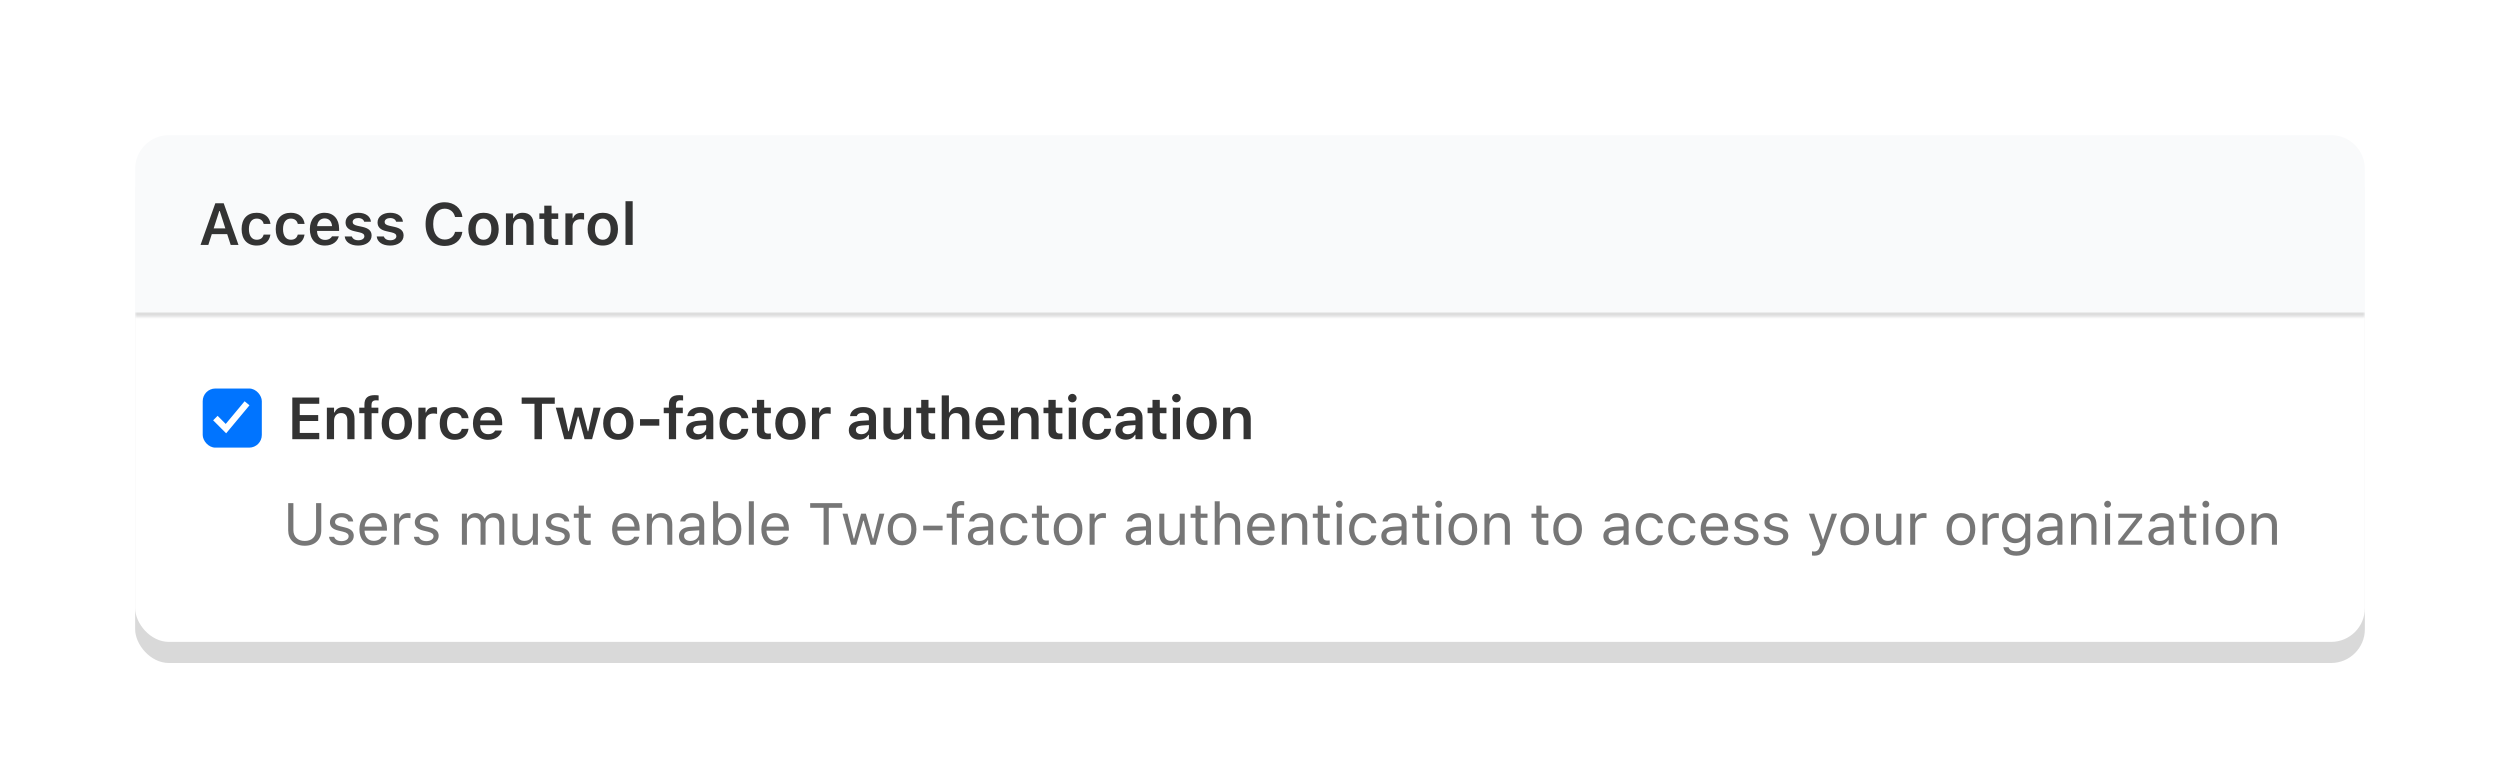 <svg width="592" height="184" viewBox="0 0 592 184" fill="none" xmlns="http://www.w3.org/2000/svg">
<g filter="url(#filter0_dd_346_5394)">
<rect x="32" y="32" width="528" height="120" rx="8" fill="#D9D9D9"/>
</g>
<rect x="32" y="32" width="528" height="120" rx="8" fill="white"/>
<mask id="path-3-inside-1_346_5394" fill="white">
<path d="M32 40C32 35.582 35.582 32 40 32H552C556.418 32 560 35.582 560 40V75H32V40Z"/>
</mask>
<path d="M32 40C32 35.582 35.582 32 40 32H552C556.418 32 560 35.582 560 40V75H32V40Z" fill="#F9FAFB"/>
<path d="M47.485 58L50.985 48.136H52.975L56.475 58H54.629L53.802 55.45H50.151L49.331 58H47.485ZM51.922 49.968L50.596 54.09H53.364L52.038 49.968H51.922ZM60.788 58.15C58.539 58.15 57.213 56.694 57.213 54.254V54.24C57.213 51.827 58.532 50.385 60.781 50.385C62.702 50.385 63.851 51.451 64.042 52.996V53.023H62.435L62.429 53.003C62.272 52.278 61.718 51.759 60.788 51.759C59.626 51.759 58.942 52.675 58.942 54.24V54.254C58.942 55.84 59.633 56.77 60.788 56.77C61.67 56.77 62.21 56.366 62.422 55.58L62.435 55.553L64.042 55.546L64.028 55.601C63.782 57.132 62.682 58.15 60.788 58.15ZM68.868 58.15C66.619 58.15 65.293 56.694 65.293 54.254V54.24C65.293 51.827 66.612 50.385 68.861 50.385C70.782 50.385 71.931 51.451 72.122 52.996V53.023H70.516L70.509 53.003C70.352 52.278 69.798 51.759 68.868 51.759C67.706 51.759 67.022 52.675 67.022 54.24V54.254C67.022 55.84 67.713 56.77 68.868 56.77C69.75 56.77 70.29 56.366 70.502 55.58L70.516 55.553L72.122 55.546L72.108 55.601C71.862 57.132 70.762 58.15 68.868 58.15ZM76.941 58.15C74.72 58.15 73.373 56.66 73.373 54.281V54.274C73.373 51.923 74.733 50.385 76.859 50.385C78.985 50.385 80.298 51.875 80.298 54.131V54.691H75.075C75.096 56.031 75.82 56.81 76.976 56.81C77.898 56.81 78.425 56.346 78.589 56.004L78.609 55.956H80.23L80.209 56.018C79.97 56.981 78.972 58.15 76.941 58.15ZM76.88 51.718C75.93 51.718 75.219 52.36 75.089 53.55H78.637C78.52 52.326 77.83 51.718 76.88 51.718ZM84.823 58.15C82.923 58.15 81.774 57.275 81.631 56.011V55.997H83.319L83.326 56.011C83.504 56.53 84.003 56.893 84.851 56.893C85.698 56.893 86.286 56.51 86.286 55.949V55.935C86.286 55.498 85.958 55.211 85.138 55.026L83.928 54.753C82.506 54.438 81.829 53.769 81.829 52.668V52.661C81.829 51.315 83.06 50.385 84.823 50.385C86.642 50.385 87.728 51.287 87.838 52.497V52.511H86.238L86.231 52.49C86.108 52.019 85.616 51.636 84.816 51.636C84.058 51.636 83.511 52.005 83.511 52.565V52.572C83.511 53.01 83.825 53.276 84.632 53.461L85.842 53.727C87.305 54.056 87.995 54.678 87.995 55.765V55.778C87.995 57.2 86.662 58.15 84.823 58.15ZM92.397 58.15C90.497 58.15 89.349 57.275 89.205 56.011V55.997H90.894L90.9 56.011C91.078 56.53 91.577 56.893 92.425 56.893C93.272 56.893 93.86 56.51 93.86 55.949V55.935C93.86 55.498 93.532 55.211 92.712 55.026L91.502 54.753C90.08 54.438 89.403 53.769 89.403 52.668V52.661C89.403 51.315 90.634 50.385 92.397 50.385C94.216 50.385 95.303 51.287 95.412 52.497V52.511H93.812L93.806 52.49C93.683 52.019 93.19 51.636 92.391 51.636C91.632 51.636 91.085 52.005 91.085 52.565V52.572C91.085 53.01 91.399 53.276 92.206 53.461L93.416 53.727C94.879 54.056 95.569 54.678 95.569 55.765V55.778C95.569 57.2 94.236 58.15 92.397 58.15ZM105.311 58.246C102.515 58.246 100.778 56.264 100.778 53.078V53.065C100.778 49.865 102.508 47.89 105.304 47.89C107.546 47.89 109.248 49.312 109.48 51.328V51.383H107.751L107.744 51.355C107.491 50.187 106.548 49.414 105.304 49.414C103.629 49.414 102.583 50.815 102.583 53.058V53.071C102.583 55.32 103.629 56.722 105.311 56.722C106.562 56.722 107.491 56.024 107.744 54.938L107.751 54.903H109.48V54.951C109.221 56.927 107.587 58.246 105.311 58.246ZM114.498 58.15C112.256 58.15 110.902 56.688 110.902 54.268V54.254C110.902 51.855 112.276 50.385 114.498 50.385C116.727 50.385 118.094 51.848 118.094 54.254V54.268C118.094 56.688 116.733 58.15 114.498 58.15ZM114.498 56.77C115.681 56.77 116.351 55.847 116.351 54.274V54.261C116.351 52.688 115.674 51.759 114.498 51.759C113.315 51.759 112.639 52.688 112.639 54.261V54.274C112.639 55.847 113.315 56.77 114.498 56.77ZM119.803 58V50.528H121.505V51.67H121.621C121.977 50.87 122.694 50.385 123.774 50.385C125.442 50.385 126.352 51.39 126.352 53.167V58H124.649V53.563C124.649 52.401 124.178 51.813 123.146 51.813C122.134 51.813 121.505 52.524 121.505 53.645V58H119.803ZM131.301 58.034C129.585 58.034 128.881 57.46 128.881 56.018V51.848H127.719V50.528H128.881V48.696H130.61V50.528H132.189V51.848H130.61V55.614C130.61 56.359 130.904 56.674 131.615 56.674C131.854 56.674 131.984 56.667 132.189 56.647V57.959C131.943 58.007 131.629 58.034 131.301 58.034ZM133.885 58V50.528H135.587V51.677H135.703C135.956 50.877 136.64 50.405 137.624 50.405C137.884 50.405 138.15 50.44 138.314 50.487V52.012C138.041 51.957 137.761 51.916 137.467 51.916C136.332 51.916 135.587 52.593 135.587 53.659V58H133.885ZM142.744 58.15C140.502 58.15 139.148 56.688 139.148 54.268V54.254C139.148 51.855 140.522 50.385 142.744 50.385C144.973 50.385 146.34 51.848 146.34 54.254V54.268C146.34 56.688 144.979 58.15 142.744 58.15ZM142.744 56.77C143.927 56.77 144.597 55.847 144.597 54.274V54.261C144.597 52.688 143.92 51.759 142.744 51.759C141.562 51.759 140.885 52.688 140.885 54.261V54.274C140.885 55.847 141.562 56.77 142.744 56.77ZM148.117 58V47.637H149.819V58H148.117Z" fill="#333333"/>
<path d="M32 32H560H32ZM560 76H32V74H560V76ZM32 75V32V75ZM560 32V75V32Z" fill="#DDDDDD" mask="url(#path-3-inside-1_346_5394)"/>
<rect x="48" y="92" width="14" height="14" rx="3" fill="#0074FF"/>
<path d="M69.217 104V94.136H75.602V95.619H70.981V98.292H75.349V99.693H70.981V102.517H75.602V104H69.217ZM77.401 104V96.528H79.103V97.67H79.22C79.575 96.87 80.293 96.385 81.373 96.385C83.041 96.385 83.95 97.39 83.95 99.167V104H82.248V99.564C82.248 98.401 81.776 97.814 80.744 97.814C79.732 97.814 79.103 98.524 79.103 99.645V104H77.401ZM86.297 104V97.848H85.073V96.528H86.297V95.79C86.297 94.3 87.056 93.568 88.717 93.568C89.079 93.568 89.387 93.589 89.66 93.637V94.826C89.53 94.806 89.318 94.792 89.079 94.792C88.279 94.792 87.972 95.175 87.972 95.886V96.528H89.592V97.848H87.999V104H86.297ZM93.975 104.15C91.733 104.15 90.38 102.688 90.38 100.268V100.254C90.38 97.855 91.754 96.385 93.975 96.385C96.204 96.385 97.571 97.848 97.571 100.254V100.268C97.571 102.688 96.211 104.15 93.975 104.15ZM93.975 102.77C95.158 102.77 95.828 101.847 95.828 100.274V100.261C95.828 98.689 95.151 97.759 93.975 97.759C92.793 97.759 92.116 98.689 92.116 100.261V100.274C92.116 101.847 92.793 102.77 93.975 102.77ZM99.07 104V96.528H100.772V97.677H100.889C101.141 96.877 101.825 96.405 102.809 96.405C103.069 96.405 103.336 96.439 103.5 96.487V98.012C103.226 97.957 102.946 97.916 102.652 97.916C101.517 97.916 100.772 98.593 100.772 99.659V104H99.07ZM107.699 104.15C105.45 104.15 104.124 102.694 104.124 100.254V100.24C104.124 97.827 105.443 96.385 107.692 96.385C109.613 96.385 110.762 97.451 110.953 98.996V99.023H109.346L109.34 99.003C109.182 98.278 108.629 97.759 107.699 97.759C106.537 97.759 105.853 98.675 105.853 100.24V100.254C105.853 101.84 106.544 102.77 107.699 102.77C108.581 102.77 109.121 102.366 109.333 101.58L109.346 101.553L110.953 101.546L110.939 101.601C110.693 103.132 109.593 104.15 107.699 104.15ZM115.562 104.15C113.341 104.15 111.994 102.66 111.994 100.281V100.274C111.994 97.923 113.354 96.385 115.48 96.385C117.606 96.385 118.919 97.875 118.919 100.131V100.691H113.696C113.717 102.031 114.441 102.811 115.596 102.811C116.519 102.811 117.046 102.346 117.21 102.004L117.23 101.956H118.85L118.83 102.018C118.591 102.981 117.593 104.15 115.562 104.15ZM115.501 97.718C114.551 97.718 113.84 98.36 113.71 99.55H117.258C117.141 98.326 116.451 97.718 115.501 97.718ZM126.565 104V95.619H123.53V94.136H131.371V95.619H128.329V104H126.565ZM133.635 104L131.612 96.528H133.321L134.565 102.141H134.681L136.117 96.528H137.737L139.186 102.141H139.302L140.54 96.528H142.228L140.205 104H138.421L136.964 98.586H136.848L135.399 104H133.635ZM146.427 104.15C144.185 104.15 142.832 102.688 142.832 100.268V100.254C142.832 97.855 144.206 96.385 146.427 96.385C148.656 96.385 150.023 97.848 150.023 100.254V100.268C150.023 102.688 148.663 104.15 146.427 104.15ZM146.427 102.77C147.61 102.77 148.28 101.847 148.28 100.274V100.261C148.28 98.689 147.603 97.759 146.427 97.759C145.245 97.759 144.568 98.689 144.568 100.261V100.274C144.568 101.847 145.245 102.77 146.427 102.77ZM151.556 100.794V99.249H156.123V100.794H151.556ZM158.394 104V97.848H157.17V96.528H158.394V95.79C158.394 94.3 159.153 93.568 160.814 93.568C161.176 93.568 161.484 93.589 161.757 93.637V94.826C161.627 94.806 161.416 94.792 161.176 94.792C160.376 94.792 160.069 95.175 160.069 95.886V96.528H161.689V97.848H160.096V104H158.394ZM164.924 104.123C163.502 104.123 162.47 103.248 162.47 101.888V101.874C162.47 100.541 163.489 99.762 165.307 99.652L167.228 99.536V98.894C167.228 98.148 166.743 97.738 165.827 97.738C165.047 97.738 164.541 98.019 164.371 98.511L164.364 98.538H162.757L162.764 98.477C162.928 97.219 164.131 96.385 165.909 96.385C167.83 96.385 168.91 97.314 168.91 98.894V104H167.228V102.975H167.112C166.702 103.699 165.909 104.123 164.924 104.123ZM164.152 101.806C164.152 102.441 164.692 102.817 165.444 102.817C166.469 102.817 167.228 102.147 167.228 101.259V100.657L165.546 100.767C164.596 100.828 164.152 101.177 164.152 101.792V101.806ZM173.95 104.15C171.701 104.15 170.374 102.694 170.374 100.254V100.24C170.374 97.827 171.694 96.385 173.943 96.385C175.864 96.385 177.012 97.451 177.204 98.996V99.023H175.597L175.59 99.003C175.433 98.278 174.879 97.759 173.95 97.759C172.788 97.759 172.104 98.675 172.104 100.24V100.254C172.104 101.84 172.794 102.77 173.95 102.77C174.831 102.77 175.372 102.366 175.583 101.58L175.597 101.553L177.204 101.546L177.19 101.601C176.944 103.132 175.843 104.15 173.95 104.15ZM181.649 104.034C179.933 104.034 179.229 103.46 179.229 102.018V97.848H178.067V96.528H179.229V94.696H180.958V96.528H182.537V97.848H180.958V101.614C180.958 102.359 181.252 102.674 181.963 102.674C182.203 102.674 182.332 102.667 182.537 102.646V103.959C182.291 104.007 181.977 104.034 181.649 104.034ZM187.181 104.15C184.939 104.15 183.585 102.688 183.585 100.268V100.254C183.585 97.855 184.959 96.385 187.181 96.385C189.41 96.385 190.777 97.848 190.777 100.254V100.268C190.777 102.688 189.416 104.15 187.181 104.15ZM187.181 102.77C188.364 102.77 189.034 101.847 189.034 100.274V100.261C189.034 98.689 188.357 97.759 187.181 97.759C185.998 97.759 185.322 98.689 185.322 100.261V100.274C185.322 101.847 185.998 102.77 187.181 102.77ZM192.276 104V96.528H193.978V97.677H194.094C194.347 96.877 195.031 96.405 196.015 96.405C196.275 96.405 196.541 96.439 196.705 96.487V98.012C196.432 97.957 196.152 97.916 195.858 97.916C194.723 97.916 193.978 98.593 193.978 99.659V104H192.276ZM203.449 104.123C202.028 104.123 200.995 103.248 200.995 101.888V101.874C200.995 100.541 202.014 99.762 203.832 99.652L205.753 99.536V98.894C205.753 98.148 205.268 97.738 204.352 97.738C203.572 97.738 203.067 98.019 202.896 98.511L202.889 98.538H201.282L201.289 98.477C201.453 97.219 202.656 96.385 204.434 96.385C206.355 96.385 207.435 97.314 207.435 98.894V104H205.753V102.975H205.637C205.227 103.699 204.434 104.123 203.449 104.123ZM202.677 101.806C202.677 102.441 203.217 102.817 203.969 102.817C204.994 102.817 205.753 102.147 205.753 101.259V100.657L204.072 100.767C203.121 100.828 202.677 101.177 202.677 101.792V101.806ZM211.743 104.15C210.062 104.15 209.2 103.139 209.2 101.361V96.528H210.903V100.972C210.903 102.127 211.333 102.715 212.359 102.715C213.459 102.715 214.047 102.004 214.047 100.883V96.528H215.749V104H214.047V102.865H213.931C213.582 103.665 212.823 104.15 211.743 104.15ZM220.557 104.034C218.841 104.034 218.137 103.46 218.137 102.018V97.848H216.975V96.528H218.137V94.696H219.866V96.528H221.445V97.848H219.866V101.614C219.866 102.359 220.16 102.674 220.871 102.674C221.111 102.674 221.24 102.667 221.445 102.646V103.959C221.199 104.007 220.885 104.034 220.557 104.034ZM222.999 104V93.637H224.701V97.67H224.818C225.173 96.87 225.891 96.385 226.971 96.385C228.639 96.385 229.548 97.39 229.548 99.167V104H227.846V99.564C227.846 98.401 227.374 97.814 226.342 97.814C225.33 97.814 224.701 98.524 224.701 99.645V104H222.999ZM234.547 104.15C232.325 104.15 230.979 102.66 230.979 100.281V100.274C230.979 97.923 232.339 96.385 234.465 96.385C236.591 96.385 237.903 97.875 237.903 100.131V100.691H232.681C232.701 102.031 233.426 102.811 234.581 102.811C235.504 102.811 236.03 102.346 236.194 102.004L236.215 101.956H237.835L237.815 102.018C237.575 102.981 236.577 104.15 234.547 104.15ZM234.485 97.718C233.535 97.718 232.824 98.36 232.694 99.55H236.242C236.126 98.326 235.436 97.718 234.485 97.718ZM239.396 104V96.528H241.098V97.67H241.214C241.569 96.87 242.287 96.385 243.367 96.385C245.035 96.385 245.944 97.39 245.944 99.167V104H244.242V99.564C244.242 98.401 243.771 97.814 242.738 97.814C241.727 97.814 241.098 98.524 241.098 99.645V104H239.396ZM250.684 104.034C248.968 104.034 248.264 103.46 248.264 102.018V97.848H247.102V96.528H248.264V94.696H249.993V96.528H251.572V97.848H249.993V101.614C249.993 102.359 250.287 102.674 250.998 102.674C251.237 102.674 251.367 102.667 251.572 102.646V103.959C251.326 104.007 251.012 104.034 250.684 104.034ZM253.933 95.277C253.372 95.277 252.914 94.833 252.914 94.272C252.914 93.719 253.372 93.268 253.933 93.268C254.486 93.268 254.944 93.719 254.944 94.272C254.944 94.833 254.486 95.277 253.933 95.277ZM253.078 104V96.528H254.78V104H253.078ZM259.868 104.15C257.619 104.15 256.293 102.694 256.293 100.254V100.24C256.293 97.827 257.612 96.385 259.861 96.385C261.782 96.385 262.931 97.451 263.122 98.996V99.023H261.516L261.509 99.003C261.351 98.278 260.798 97.759 259.868 97.759C258.706 97.759 258.022 98.675 258.022 100.24V100.254C258.022 101.84 258.713 102.77 259.868 102.77C260.75 102.77 261.29 102.366 261.502 101.58L261.516 101.553L263.122 101.546L263.108 101.601C262.862 103.132 261.762 104.15 259.868 104.15ZM266.569 104.123C265.147 104.123 264.115 103.248 264.115 101.888V101.874C264.115 100.541 265.134 99.762 266.952 99.652L268.873 99.536V98.894C268.873 98.148 268.388 97.738 267.472 97.738C266.692 97.738 266.186 98.019 266.016 98.511L266.009 98.538H264.402L264.409 98.477C264.573 97.219 265.776 96.385 267.554 96.385C269.474 96.385 270.555 97.314 270.555 98.894V104H268.873V102.975H268.757C268.347 103.699 267.554 104.123 266.569 104.123ZM265.797 101.806C265.797 102.441 266.337 102.817 267.089 102.817C268.114 102.817 268.873 102.147 268.873 101.259V100.657L267.191 100.767C266.241 100.828 265.797 101.177 265.797 101.792V101.806ZM275.328 104.034C273.612 104.034 272.908 103.46 272.908 102.018V97.848H271.746V96.528H272.908V94.696H274.638V96.528H276.217V97.848H274.638V101.614C274.638 102.359 274.931 102.674 275.642 102.674C275.882 102.674 276.012 102.667 276.217 102.646V103.959C275.971 104.007 275.656 104.034 275.328 104.034ZM278.577 95.277C278.016 95.277 277.558 94.833 277.558 94.272C277.558 93.719 278.016 93.268 278.577 93.268C279.131 93.268 279.589 93.719 279.589 94.272C279.589 94.833 279.131 95.277 278.577 95.277ZM277.722 104V96.528H279.425V104H277.722ZM284.533 104.15C282.291 104.15 280.937 102.688 280.937 100.268V100.254C280.937 97.855 282.311 96.385 284.533 96.385C286.761 96.385 288.129 97.848 288.129 100.254V100.268C288.129 102.688 286.768 104.15 284.533 104.15ZM284.533 102.77C285.716 102.77 286.386 101.847 286.386 100.274V100.261C286.386 98.689 285.709 97.759 284.533 97.759C283.35 97.759 282.674 98.689 282.674 100.261V100.274C282.674 101.847 283.35 102.77 284.533 102.77ZM289.628 104V96.528H291.33V97.67H291.446C291.801 96.87 292.519 96.385 293.599 96.385C295.267 96.385 296.176 97.39 296.176 99.167V104H294.474V99.564C294.474 98.401 294.003 97.814 292.97 97.814C291.959 97.814 291.33 98.524 291.33 99.645V104H289.628Z" fill="#333333"/>
<path d="M72.168 129.232C69.721 129.232 68.244 127.756 68.244 125.609V119.136H69.475V125.527C69.475 127.045 70.459 128.098 72.168 128.098C73.877 128.098 74.848 127.045 74.848 125.527V119.136H76.078V125.609C76.078 127.756 74.615 129.232 72.168 129.232ZM80.819 129.13C79.178 129.13 78.05 128.337 77.914 127.12H79.13C79.329 127.735 79.917 128.139 80.86 128.139C81.851 128.139 82.555 127.667 82.555 126.997V126.983C82.555 126.484 82.179 126.136 81.27 125.917L80.129 125.644C78.748 125.315 78.126 124.714 78.126 123.654V123.647C78.126 122.424 79.301 121.501 80.867 121.501C82.412 121.501 83.485 122.273 83.649 123.477H82.48C82.323 122.896 81.749 122.492 80.86 122.492C79.985 122.492 79.342 122.943 79.342 123.593V123.606C79.342 124.105 79.712 124.42 80.58 124.632L81.715 124.905C83.102 125.24 83.772 125.842 83.772 126.895V126.908C83.772 128.221 82.494 129.13 80.819 129.13ZM88.486 129.13C86.38 129.13 85.109 127.653 85.109 125.343V125.336C85.109 123.06 86.407 121.501 88.41 121.501C90.413 121.501 91.63 122.991 91.63 125.192V125.657H86.326C86.36 127.182 87.201 128.07 88.513 128.07C89.511 128.07 90.126 127.599 90.325 127.154L90.352 127.093H91.541L91.528 127.147C91.275 128.146 90.222 129.13 88.486 129.13ZM88.404 122.561C87.31 122.561 86.476 123.306 86.346 124.707H90.42C90.297 123.251 89.49 122.561 88.404 122.561ZM93.336 129V121.631H94.525V122.725H94.635C94.915 121.952 95.605 121.501 96.603 121.501C96.829 121.501 97.082 121.528 97.198 121.549V122.704C96.952 122.663 96.727 122.636 96.467 122.636C95.332 122.636 94.525 123.354 94.525 124.434V129H93.336ZM100.92 129.13C99.28 129.13 98.152 128.337 98.015 127.12H99.232C99.43 127.735 100.018 128.139 100.961 128.139C101.953 128.139 102.657 127.667 102.657 126.997V126.983C102.657 126.484 102.281 126.136 101.372 125.917L100.23 125.644C98.849 125.315 98.227 124.714 98.227 123.654V123.647C98.227 122.424 99.403 121.501 100.968 121.501C102.513 121.501 103.586 122.273 103.751 123.477H102.582C102.424 122.896 101.85 122.492 100.961 122.492C100.086 122.492 99.444 122.943 99.444 123.593V123.606C99.444 124.105 99.813 124.42 100.681 124.632L101.816 124.905C103.204 125.24 103.874 125.842 103.874 126.895V126.908C103.874 128.221 102.595 129.13 100.92 129.13ZM109.377 129V121.631H110.566V122.752H110.676C111.004 121.959 111.701 121.501 112.665 121.501C113.663 121.501 114.36 122.027 114.702 122.793H114.811C115.208 122.014 116.049 121.501 117.067 121.501C118.571 121.501 119.412 122.362 119.412 123.907V129H118.222V124.181C118.222 123.094 117.723 122.554 116.684 122.554C115.659 122.554 114.982 123.326 114.982 124.263V129H113.793V123.996C113.793 123.121 113.191 122.554 112.262 122.554C111.298 122.554 110.566 123.395 110.566 124.434V129H109.377ZM123.886 129.13C122.211 129.13 121.35 128.146 121.35 126.402V121.631H122.54V126.115C122.54 127.441 123.018 128.077 124.194 128.077C125.493 128.077 126.183 127.284 126.183 125.992V121.631H127.373V129H126.183V127.899H126.074C125.711 128.686 124.966 129.13 123.886 129.13ZM131.984 129.13C130.343 129.13 129.215 128.337 129.078 127.12H130.295C130.493 127.735 131.081 128.139 132.025 128.139C133.016 128.139 133.72 127.667 133.72 126.997V126.983C133.72 126.484 133.344 126.136 132.435 125.917L131.293 125.644C129.912 125.315 129.29 124.714 129.29 123.654V123.647C129.29 122.424 130.466 121.501 132.031 121.501C133.576 121.501 134.65 122.273 134.814 123.477H133.645C133.487 122.896 132.913 122.492 132.025 122.492C131.15 122.492 130.507 122.943 130.507 123.593V123.606C130.507 124.105 130.876 124.42 131.744 124.632L132.879 124.905C134.267 125.24 134.937 125.842 134.937 126.895V126.908C134.937 128.221 133.658 129.13 131.984 129.13ZM139.192 129.055C137.675 129.055 137.039 128.494 137.039 127.086V122.615H135.877V121.631H137.039V119.724H138.269V121.631H139.883V122.615H138.269V126.785C138.269 127.653 138.57 128.002 139.336 128.002C139.548 128.002 139.664 127.995 139.883 127.975V128.986C139.65 129.027 139.425 129.055 139.192 129.055ZM148.325 129.13C146.22 129.13 144.948 127.653 144.948 125.343V125.336C144.948 123.06 146.247 121.501 148.25 121.501C150.253 121.501 151.47 122.991 151.47 125.192V125.657H146.165C146.199 127.182 147.04 128.07 148.353 128.07C149.351 128.07 149.966 127.599 150.164 127.154L150.191 127.093H151.381L151.367 127.147C151.114 128.146 150.062 129.13 148.325 129.13ZM148.243 122.561C147.149 122.561 146.315 123.306 146.186 124.707H150.26C150.137 123.251 149.33 122.561 148.243 122.561ZM153.175 129V121.631H154.365V122.738H154.474C154.843 121.959 155.534 121.501 156.621 121.501C158.275 121.501 159.198 122.479 159.198 124.229V129H158.008V124.516C158.008 123.189 157.462 122.554 156.286 122.554C155.11 122.554 154.365 123.347 154.365 124.639V129H153.175ZM163.235 129.13C161.833 129.13 160.774 128.282 160.774 126.942V126.929C160.774 125.616 161.744 124.857 163.46 124.755L165.573 124.625V123.955C165.573 123.046 165.019 122.554 163.918 122.554C163.036 122.554 162.455 122.882 162.264 123.456L162.257 123.477H161.068L161.075 123.436C161.266 122.28 162.387 121.501 163.959 121.501C165.757 121.501 166.762 122.424 166.762 123.955V129H165.573V127.913H165.463C164.998 128.699 164.226 129.13 163.235 129.13ZM161.991 126.915C161.991 127.66 162.626 128.098 163.481 128.098C164.691 128.098 165.573 127.305 165.573 126.252V125.582L163.604 125.705C162.483 125.773 161.991 126.17 161.991 126.901V126.915ZM172.46 129.13C171.435 129.13 170.614 128.645 170.163 127.824H170.054V129H168.864V118.705H170.054V122.793H170.163C170.566 122.007 171.448 121.501 172.46 121.501C174.333 121.501 175.55 122.998 175.55 125.309V125.322C175.55 127.619 174.326 129.13 172.46 129.13ZM172.186 128.077C173.533 128.077 174.333 127.038 174.333 125.322V125.309C174.333 123.593 173.533 122.554 172.186 122.554C170.847 122.554 170.026 123.606 170.026 125.309V125.322C170.026 127.024 170.847 128.077 172.186 128.077ZM177.324 129V118.705H178.513V129H177.324ZM183.664 129.13C181.559 129.13 180.287 127.653 180.287 125.343V125.336C180.287 123.06 181.586 121.501 183.589 121.501C185.592 121.501 186.809 122.991 186.809 125.192V125.657H181.504C181.538 127.182 182.379 128.07 183.692 128.07C184.69 128.07 185.305 127.599 185.503 127.154L185.531 127.093H186.72L186.706 127.147C186.453 128.146 185.401 129.13 183.664 129.13ZM183.582 122.561C182.489 122.561 181.655 123.306 181.525 124.707H185.599C185.476 123.251 184.669 122.561 183.582 122.561ZM195.026 129V120.243H191.847V119.136H199.435V120.243H196.256V129H195.026ZM201.578 129L199.514 121.631H200.703L202.152 127.523H202.262L203.909 121.631H205.037L206.685 127.523H206.794L208.243 121.631H209.426L207.361 129H206.165L204.518 123.299H204.408L202.768 129H201.578ZM213.613 129.13C211.514 129.13 210.216 127.681 210.216 125.322V125.309C210.216 122.943 211.514 121.501 213.613 121.501C215.712 121.501 217.011 122.943 217.011 125.309V125.322C217.011 127.681 215.712 129.13 213.613 129.13ZM213.613 128.077C215.008 128.077 215.794 127.059 215.794 125.322V125.309C215.794 123.565 215.008 122.554 213.613 122.554C212.219 122.554 211.432 123.565 211.432 125.309V125.322C211.432 127.059 212.219 128.077 213.613 128.077ZM218.614 125.582V124.475H223.207V125.582H218.614ZM225.399 129V122.615H224.175V121.631H225.399V120.811C225.399 119.341 226.137 118.637 227.538 118.637C227.825 118.637 228.085 118.657 228.331 118.705V119.655C228.188 119.628 227.989 119.621 227.777 119.621C226.93 119.621 226.588 120.038 226.588 120.845V121.631H228.263V122.615H226.588V129H225.399ZM231.657 129.13C230.256 129.13 229.196 128.282 229.196 126.942V126.929C229.196 125.616 230.167 124.857 231.883 124.755L233.995 124.625V123.955C233.995 123.046 233.441 122.554 232.341 122.554C231.459 122.554 230.878 122.882 230.686 123.456L230.679 123.477H229.49L229.497 123.436C229.688 122.28 230.809 121.501 232.382 121.501C234.179 121.501 235.184 122.424 235.184 123.955V129H233.995V127.913H233.885C233.421 128.699 232.648 129.13 231.657 129.13ZM230.413 126.915C230.413 127.66 231.049 128.098 231.903 128.098C233.113 128.098 233.995 127.305 233.995 126.252V125.582L232.026 125.705C230.905 125.773 230.413 126.17 230.413 126.901V126.915ZM240.233 129.13C238.168 129.13 236.849 127.633 236.849 125.295V125.281C236.849 122.991 238.161 121.501 240.226 121.501C242.017 121.501 243.09 122.533 243.309 123.846L243.316 123.887H242.133L242.126 123.866C241.942 123.142 241.286 122.554 240.226 122.554C238.9 122.554 238.066 123.62 238.066 125.281V125.295C238.066 126.99 238.913 128.077 240.226 128.077C241.217 128.077 241.846 127.64 242.119 126.819L242.133 126.778L243.309 126.771L243.295 126.847C242.994 128.18 242.003 129.13 240.233 129.13ZM247.667 129.055C246.149 129.055 245.514 128.494 245.514 127.086V122.615H244.352V121.631H245.514V119.724H246.744V121.631H248.357V122.615H246.744V126.785C246.744 127.653 247.045 128.002 247.811 128.002C248.022 128.002 248.139 127.995 248.357 127.975V128.986C248.125 129.027 247.899 129.055 247.667 129.055ZM252.914 129.13C250.815 129.13 249.516 127.681 249.516 125.322V125.309C249.516 122.943 250.815 121.501 252.914 121.501C255.012 121.501 256.311 122.943 256.311 125.309V125.322C256.311 127.681 255.012 129.13 252.914 129.13ZM252.914 128.077C254.308 128.077 255.094 127.059 255.094 125.322V125.309C255.094 123.565 254.308 122.554 252.914 122.554C251.519 122.554 250.733 123.565 250.733 125.309V125.322C250.733 127.059 251.519 128.077 252.914 128.077ZM258.017 129V121.631H259.206V122.725H259.316C259.596 121.952 260.286 121.501 261.284 121.501C261.51 121.501 261.763 121.528 261.879 121.549V122.704C261.633 122.663 261.408 122.636 261.148 122.636C260.013 122.636 259.206 123.354 259.206 124.434V129H258.017ZM269.03 129.13C267.628 129.13 266.569 128.282 266.569 126.942V126.929C266.569 125.616 267.54 124.857 269.255 124.755L271.368 124.625V123.955C271.368 123.046 270.814 122.554 269.713 122.554C268.832 122.554 268.251 122.882 268.059 123.456L268.052 123.477H266.863L266.87 123.436C267.061 122.28 268.182 121.501 269.754 121.501C271.552 121.501 272.557 122.424 272.557 123.955V129H271.368V127.913H271.258C270.794 128.699 270.021 129.13 269.03 129.13ZM267.786 126.915C267.786 127.66 268.421 128.098 269.276 128.098C270.486 128.098 271.368 127.305 271.368 126.252V125.582L269.399 125.705C268.278 125.773 267.786 126.17 267.786 126.901V126.915ZM277.059 129.13C275.384 129.13 274.523 128.146 274.523 126.402V121.631H275.712V126.115C275.712 127.441 276.191 128.077 277.366 128.077C278.665 128.077 279.356 127.284 279.356 125.992V121.631H280.545V129H279.356V127.899H279.246C278.884 128.686 278.139 129.13 277.059 129.13ZM285.245 129.055C283.727 129.055 283.092 128.494 283.092 127.086V122.615H281.93V121.631H283.092V119.724H284.322V121.631H285.935V122.615H284.322V126.785C284.322 127.653 284.623 128.002 285.389 128.002C285.6 128.002 285.717 127.995 285.935 127.975V128.986C285.703 129.027 285.477 129.055 285.245 129.055ZM287.641 129V118.705H288.831V122.738H288.94C289.309 121.959 289.999 121.501 291.086 121.501C292.741 121.501 293.664 122.479 293.664 124.229V129H292.474V124.516C292.474 123.189 291.927 122.554 290.751 122.554C289.576 122.554 288.831 123.347 288.831 124.639V129H287.641ZM298.685 129.13C296.579 129.13 295.308 127.653 295.308 125.343V125.336C295.308 123.06 296.607 121.501 298.609 121.501C300.612 121.501 301.829 122.991 301.829 125.192V125.657H296.525C296.559 127.182 297.4 128.07 298.712 128.07C299.71 128.07 300.325 127.599 300.524 127.154L300.551 127.093H301.74L301.727 127.147C301.474 128.146 300.421 129.13 298.685 129.13ZM298.603 122.561C297.509 122.561 296.675 123.306 296.545 124.707H300.619C300.496 123.251 299.69 122.561 298.603 122.561ZM303.535 129V121.631H304.724V122.738H304.834C305.203 121.959 305.893 121.501 306.98 121.501C308.635 121.501 309.557 122.479 309.557 124.229V129H308.368V124.516C308.368 123.189 307.821 122.554 306.645 122.554C305.469 122.554 304.724 123.347 304.724 124.639V129H303.535ZM314.189 129.055C312.671 129.055 312.036 128.494 312.036 127.086V122.615H310.873V121.631H312.036V119.724H313.266V121.631H314.879V122.615H313.266V126.785C313.266 127.653 313.567 128.002 314.332 128.002C314.544 128.002 314.661 127.995 314.879 127.975V128.986C314.647 129.027 314.421 129.055 314.189 129.055ZM317.146 120.209C316.694 120.209 316.325 119.84 316.325 119.389C316.325 118.938 316.694 118.568 317.146 118.568C317.597 118.568 317.966 118.938 317.966 119.389C317.966 119.84 317.597 120.209 317.146 120.209ZM316.544 129V121.631H317.733V129H316.544ZM322.85 129.13C320.786 129.13 319.466 127.633 319.466 125.295V125.281C319.466 122.991 320.779 121.501 322.843 121.501C324.634 121.501 325.708 122.533 325.926 123.846L325.933 123.887H324.751L324.744 123.866C324.559 123.142 323.903 122.554 322.843 122.554C321.517 122.554 320.683 123.62 320.683 125.281V125.295C320.683 126.99 321.531 128.077 322.843 128.077C323.835 128.077 324.464 127.64 324.737 126.819L324.751 126.778L325.926 126.771L325.913 126.847C325.612 128.18 324.621 129.13 322.85 129.13ZM329.553 129.13C328.152 129.13 327.092 128.282 327.092 126.942V126.929C327.092 125.616 328.063 124.857 329.779 124.755L331.891 124.625V123.955C331.891 123.046 331.337 122.554 330.237 122.554C329.355 122.554 328.774 122.882 328.582 123.456L328.576 123.477H327.386L327.393 123.436C327.584 122.28 328.705 121.501 330.278 121.501C332.076 121.501 333.08 122.424 333.08 123.955V129H331.891V127.913H331.782C331.317 128.699 330.544 129.13 329.553 129.13ZM328.309 126.915C328.309 127.66 328.945 128.098 329.799 128.098C331.009 128.098 331.891 127.305 331.891 126.252V125.582L329.922 125.705C328.801 125.773 328.309 126.17 328.309 126.901V126.915ZM337.732 129.055C336.215 129.055 335.579 128.494 335.579 127.086V122.615H334.417V121.631H335.579V119.724H336.81V121.631H338.423V122.615H336.81V126.785C336.81 127.653 337.11 128.002 337.876 128.002C338.088 128.002 338.204 127.995 338.423 127.975V128.986C338.19 129.027 337.965 129.055 337.732 129.055ZM340.689 120.209C340.238 120.209 339.869 119.84 339.869 119.389C339.869 118.938 340.238 118.568 340.689 118.568C341.14 118.568 341.509 118.938 341.509 119.389C341.509 119.84 341.14 120.209 340.689 120.209ZM340.087 129V121.631H341.277V129H340.087ZM346.407 129.13C344.309 129.13 343.01 127.681 343.01 125.322V125.309C343.01 122.943 344.309 121.501 346.407 121.501C348.506 121.501 349.805 122.943 349.805 125.309V125.322C349.805 127.681 348.506 129.13 346.407 129.13ZM346.407 128.077C347.802 128.077 348.588 127.059 348.588 125.322V125.309C348.588 123.565 347.802 122.554 346.407 122.554C345.013 122.554 344.227 123.565 344.227 125.309V125.322C344.227 127.059 345.013 128.077 346.407 128.077ZM351.511 129V121.631H352.7V122.738H352.809C353.179 121.959 353.869 121.501 354.956 121.501C356.61 121.501 357.533 122.479 357.533 124.229V129H356.344V124.516C356.344 123.189 355.797 122.554 354.621 122.554C353.445 122.554 352.7 123.347 352.7 124.639V129H351.511ZM365.962 129.055C364.444 129.055 363.809 128.494 363.809 127.086V122.615H362.647V121.631H363.809V119.724H365.039V121.631H366.652V122.615H365.039V126.785C365.039 127.653 365.34 128.002 366.106 128.002C366.318 128.002 366.434 127.995 366.652 127.975V128.986C366.42 129.027 366.194 129.055 365.962 129.055ZM371.209 129.13C369.11 129.13 367.811 127.681 367.811 125.322V125.309C367.811 122.943 369.11 121.501 371.209 121.501C373.307 121.501 374.606 122.943 374.606 125.309V125.322C374.606 127.681 373.307 129.13 371.209 129.13ZM371.209 128.077C372.603 128.077 373.389 127.059 373.389 125.322V125.309C373.389 123.565 372.603 122.554 371.209 122.554C369.814 122.554 369.028 123.565 369.028 125.309V125.322C369.028 127.059 369.814 128.077 371.209 128.077ZM382.133 129.13C380.732 129.13 379.672 128.282 379.672 126.942V126.929C379.672 125.616 380.643 124.857 382.358 124.755L384.471 124.625V123.955C384.471 123.046 383.917 122.554 382.816 122.554C381.935 122.554 381.354 122.882 381.162 123.456L381.155 123.477H379.966L379.973 123.436C380.164 122.28 381.285 121.501 382.858 121.501C384.655 121.501 385.66 122.424 385.66 123.955V129H384.471V127.913H384.361C383.897 128.699 383.124 129.13 382.133 129.13ZM380.889 126.915C380.889 127.66 381.525 128.098 382.379 128.098C383.589 128.098 384.471 127.305 384.471 126.252V125.582L382.502 125.705C381.381 125.773 380.889 126.17 380.889 126.901V126.915ZM390.709 129.13C388.644 129.13 387.325 127.633 387.325 125.295V125.281C387.325 122.991 388.637 121.501 390.702 121.501C392.493 121.501 393.566 122.533 393.785 123.846L393.792 123.887H392.609L392.602 123.866C392.418 123.142 391.761 122.554 390.702 122.554C389.376 122.554 388.542 123.62 388.542 125.281V125.295C388.542 126.99 389.389 128.077 390.702 128.077C391.693 128.077 392.322 127.64 392.595 126.819L392.609 126.778L393.785 126.771L393.771 126.847C393.47 128.18 392.479 129.13 390.709 129.13ZM398.403 129.13C396.338 129.13 395.019 127.633 395.019 125.295V125.281C395.019 122.991 396.331 121.501 398.396 121.501C400.187 121.501 401.26 122.533 401.479 123.846L401.486 123.887H400.303L400.296 123.866C400.112 123.142 399.455 122.554 398.396 122.554C397.07 122.554 396.236 123.62 396.236 125.281V125.295C396.236 126.99 397.083 128.077 398.396 128.077C399.387 128.077 400.016 127.64 400.289 126.819L400.303 126.778L401.479 126.771L401.465 126.847C401.164 128.18 400.173 129.13 398.403 129.13ZM406.09 129.13C403.984 129.13 402.713 127.653 402.713 125.343V125.336C402.713 123.06 404.012 121.501 406.015 121.501C408.018 121.501 409.234 122.991 409.234 125.192V125.657H403.93C403.964 127.182 404.805 128.07 406.117 128.07C407.115 128.07 407.73 127.599 407.929 127.154L407.956 127.093H409.146L409.132 127.147C408.879 128.146 407.826 129.13 406.09 129.13ZM406.008 122.561C404.914 122.561 404.08 123.306 403.95 124.707H408.024C407.901 123.251 407.095 122.561 406.008 122.561ZM413.469 129.13C411.829 129.13 410.701 128.337 410.564 127.12H411.781C411.979 127.735 412.567 128.139 413.51 128.139C414.502 128.139 415.206 127.667 415.206 126.997V126.983C415.206 126.484 414.83 126.136 413.921 125.917L412.779 125.644C411.398 125.315 410.776 124.714 410.776 123.654V123.647C410.776 122.424 411.952 121.501 413.517 121.501C415.062 121.501 416.135 122.273 416.299 123.477H415.13C414.973 122.896 414.399 122.492 413.51 122.492C412.635 122.492 411.993 122.943 411.993 123.593V123.606C411.993 124.105 412.362 124.42 413.23 124.632L414.365 124.905C415.753 125.24 416.422 125.842 416.422 126.895V126.908C416.422 128.221 415.144 129.13 413.469 129.13ZM420.521 129.13C418.88 129.13 417.752 128.337 417.616 127.12H418.832C419.031 127.735 419.618 128.139 420.562 128.139C421.553 128.139 422.257 127.667 422.257 126.997V126.983C422.257 126.484 421.881 126.136 420.972 125.917L419.83 125.644C418.449 125.315 417.827 124.714 417.827 123.654V123.647C417.827 122.424 419.003 121.501 420.569 121.501C422.114 121.501 423.187 122.273 423.351 123.477H422.182C422.025 122.896 421.45 122.492 420.562 122.492C419.687 122.492 419.044 122.943 419.044 123.593V123.606C419.044 124.105 419.413 124.42 420.282 124.632L421.416 124.905C422.804 125.24 423.474 125.842 423.474 126.895V126.908C423.474 128.221 422.196 129.13 420.521 129.13ZM429.606 131.584C429.449 131.584 429.244 131.57 429.08 131.543V130.565C429.223 130.593 429.408 130.6 429.572 130.6C430.249 130.6 430.659 130.292 430.925 129.444L431.062 129.007L428.335 121.631H429.606L431.629 127.694H431.739L433.755 121.631H435.006L432.128 129.451C431.52 131.105 430.912 131.584 429.606 131.584ZM439.194 129.13C437.095 129.13 435.796 127.681 435.796 125.322V125.309C435.796 122.943 437.095 121.501 439.194 121.501C441.292 121.501 442.591 122.943 442.591 125.309V125.322C442.591 127.681 441.292 129.13 439.194 129.13ZM439.194 128.077C440.588 128.077 441.374 127.059 441.374 125.322V125.309C441.374 123.565 440.588 122.554 439.194 122.554C437.799 122.554 437.013 123.565 437.013 125.309V125.322C437.013 127.059 437.799 128.077 439.194 128.077ZM446.764 129.13C445.09 129.13 444.228 128.146 444.228 126.402V121.631H445.418V126.115C445.418 127.441 445.896 128.077 447.072 128.077C448.371 128.077 449.061 127.284 449.061 125.992V121.631H450.251V129H449.061V127.899H448.952C448.59 128.686 447.845 129.13 446.764 129.13ZM452.332 129V121.631H453.522V122.725H453.631C453.912 121.952 454.602 121.501 455.6 121.501C455.826 121.501 456.079 121.528 456.195 121.549V122.704C455.949 122.663 455.723 122.636 455.463 122.636C454.329 122.636 453.522 123.354 453.522 124.434V129H452.332ZM464.35 129.13C462.252 129.13 460.953 127.681 460.953 125.322V125.309C460.953 122.943 462.252 121.501 464.35 121.501C466.449 121.501 467.748 122.943 467.748 125.309V125.322C467.748 127.681 466.449 129.13 464.35 129.13ZM464.35 128.077C465.745 128.077 466.531 127.059 466.531 125.322V125.309C466.531 123.565 465.745 122.554 464.35 122.554C462.956 122.554 462.17 123.565 462.17 125.309V125.322C462.17 127.059 462.956 128.077 464.35 128.077ZM469.454 129V121.631H470.643V122.725H470.752C471.033 121.952 471.723 121.501 472.721 121.501C472.947 121.501 473.2 121.528 473.316 121.549V122.704C473.07 122.663 472.844 122.636 472.584 122.636C471.45 122.636 470.643 123.354 470.643 124.434V129H469.454ZM477.476 131.598C475.698 131.598 474.564 130.798 474.379 129.588L474.393 129.581H475.623L475.63 129.588C475.76 130.148 476.416 130.545 477.476 130.545C478.795 130.545 479.581 129.923 479.581 128.836V127.346H479.472C479.007 128.159 478.173 128.617 477.161 128.617C475.254 128.617 474.071 127.141 474.071 125.076V125.062C474.071 122.998 475.261 121.501 477.189 121.501C478.228 121.501 479.034 122.014 479.485 122.848H479.567V121.631H480.757V128.897C480.757 130.545 479.485 131.598 477.476 131.598ZM477.421 127.564C478.788 127.564 479.608 126.539 479.608 125.076V125.062C479.608 123.6 478.781 122.554 477.421 122.554C476.054 122.554 475.288 123.6 475.288 125.062V125.076C475.288 126.539 476.054 127.564 477.421 127.564ZM484.855 129.13C483.454 129.13 482.394 128.282 482.394 126.942V126.929C482.394 125.616 483.365 124.857 485.081 124.755L487.193 124.625V123.955C487.193 123.046 486.639 122.554 485.539 122.554C484.657 122.554 484.076 122.882 483.884 123.456L483.878 123.477H482.688L482.695 123.436C482.886 122.28 484.008 121.501 485.58 121.501C487.378 121.501 488.383 122.424 488.383 123.955V129H487.193V127.913H487.084C486.619 128.699 485.846 129.13 484.855 129.13ZM483.611 126.915C483.611 127.66 484.247 128.098 485.101 128.098C486.311 128.098 487.193 127.305 487.193 126.252V125.582L485.224 125.705C484.103 125.773 483.611 126.17 483.611 126.901V126.915ZM490.416 129V121.631H491.606V122.738H491.715C492.084 121.959 492.775 121.501 493.862 121.501C495.516 121.501 496.439 122.479 496.439 124.229V129H495.249V124.516C495.249 123.189 494.702 122.554 493.527 122.554C492.351 122.554 491.606 123.347 491.606 124.639V129H490.416ZM499.081 120.209C498.63 120.209 498.261 119.84 498.261 119.389C498.261 118.938 498.63 118.568 499.081 118.568C499.532 118.568 499.901 118.938 499.901 119.389C499.901 119.84 499.532 120.209 499.081 120.209ZM498.479 129V121.631H499.669V129H498.479ZM501.6 129V128.139L505.852 122.725V122.615H501.607V121.631H507.254V122.513L503.022 127.906V128.016H507.274V129H501.6ZM511.201 129.13C509.8 129.13 508.74 128.282 508.74 126.942V126.929C508.74 125.616 509.711 124.857 511.427 124.755L513.539 124.625V123.955C513.539 123.046 512.986 122.554 511.885 122.554C511.003 122.554 510.422 122.882 510.231 123.456L510.224 123.477H509.034L509.041 123.436C509.233 122.28 510.354 121.501 511.926 121.501C513.724 121.501 514.729 122.424 514.729 123.955V129H513.539V127.913H513.43C512.965 128.699 512.193 129.13 511.201 129.13ZM509.957 126.915C509.957 127.66 510.593 128.098 511.448 128.098C512.657 128.098 513.539 127.305 513.539 126.252V125.582L511.571 125.705C510.449 125.773 509.957 126.17 509.957 126.901V126.915ZM519.381 129.055C517.863 129.055 517.227 128.494 517.227 127.086V122.615H516.065V121.631H517.227V119.724H518.458V121.631H520.071V122.615H518.458V126.785C518.458 127.653 518.759 128.002 519.524 128.002C519.736 128.002 519.852 127.995 520.071 127.975V128.986C519.839 129.027 519.613 129.055 519.381 129.055ZM522.337 120.209C521.886 120.209 521.517 119.84 521.517 119.389C521.517 118.938 521.886 118.568 522.337 118.568C522.789 118.568 523.158 118.938 523.158 119.389C523.158 119.84 522.789 120.209 522.337 120.209ZM521.736 129V121.631H522.925V129H521.736ZM528.056 129.13C525.957 129.13 524.658 127.681 524.658 125.322V125.309C524.658 122.943 525.957 121.501 528.056 121.501C530.154 121.501 531.453 122.943 531.453 125.309V125.322C531.453 127.681 530.154 129.13 528.056 129.13ZM528.056 128.077C529.45 128.077 530.236 127.059 530.236 125.322V125.309C530.236 123.565 529.45 122.554 528.056 122.554C526.661 122.554 525.875 123.565 525.875 125.309V125.322C525.875 127.059 526.661 128.077 528.056 128.077ZM533.159 129V121.631H534.348V122.738H534.458C534.827 121.959 535.517 121.501 536.604 121.501C538.259 121.501 539.181 122.479 539.181 124.229V129H537.992V124.516C537.992 123.189 537.445 122.554 536.269 122.554C535.094 122.554 534.348 123.347 534.348 124.639V129H533.159Z" fill="#767676"/>
<path d="M51 99L53.5 101.5L58.5 95.5" stroke="white" stroke-width="1.5"/>
<defs>
<filter id="filter0_dd_346_5394" x="24" y="29" width="544" height="136" filterUnits="userSpaceOnUse" color-interpolation-filters="sRGB">
<feFlood flood-opacity="0" result="BackgroundImageFix"/>
<feColorMatrix in="SourceAlpha" type="matrix" values="0 0 0 0 0 0 0 0 0 0 0 0 0 0 0 0 0 0 127 0" result="hardAlpha"/>
<feOffset dy="5"/>
<feGaussianBlur stdDeviation="4"/>
<feComposite in2="hardAlpha" operator="out"/>
<feColorMatrix type="matrix" values="0 0 0 0 0.14 0 0 0 0 0 0 0 0 0 0.525 0 0 0 0.1 0"/>
<feBlend mode="normal" in2="BackgroundImageFix" result="effect1_dropShadow_346_5394"/>
<feColorMatrix in="SourceAlpha" type="matrix" values="0 0 0 0 0 0 0 0 0 0 0 0 0 0 0 0 0 0 127 0" result="hardAlpha"/>
<feMorphology radius="1" operator="dilate" in="SourceAlpha" result="effect2_dropShadow_346_5394"/>
<feOffset/>
<feComposite in2="hardAlpha" operator="out"/>
<feColorMatrix type="matrix" values="0 0 0 0 0.079 0 0 0 0 0 0 0 0 0 0.296 0 0 0 0.08 0"/>
<feBlend mode="normal" in2="effect1_dropShadow_346_5394" result="effect2_dropShadow_346_5394"/>
<feBlend mode="normal" in="SourceGraphic" in2="effect2_dropShadow_346_5394" result="shape"/>
</filter>
</defs>
</svg>
